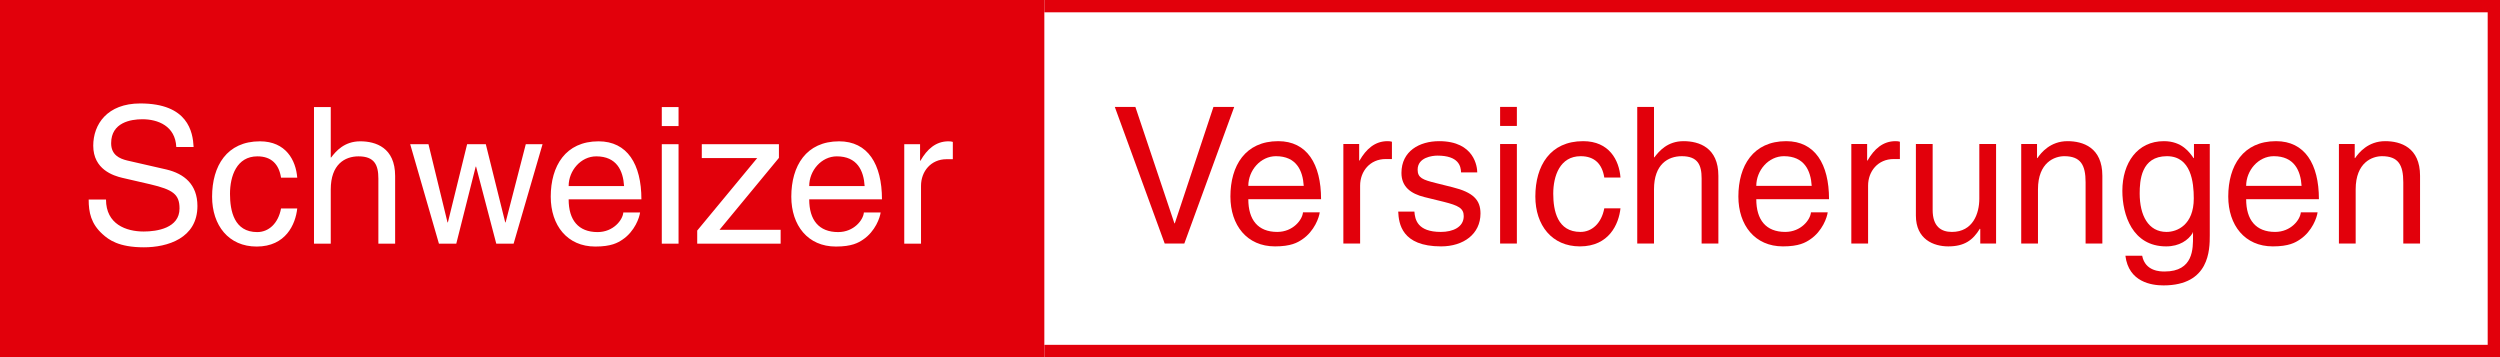 <svg width="1015" height="145" viewBox="0 0 1015 145" fill="none" xmlns="http://www.w3.org/2000/svg">
<g clip-path="url(#clip0_98_19)">
<path d="M424 2.5H1012.5V142.5H424" stroke="#E2000B" stroke-width="5"/>
<path fill-rule="evenodd" clip-rule="evenodd" d="M0 145H424V0H0V145ZM78.609 59.693C78.3 53.589 76.367 42 56.956 42C43.501 42 37.856 50.499 37.856 59.152C37.856 68.809 46.053 71.359 49.688 72.209L61.055 74.835C70.18 76.999 72.887 78.852 72.887 84.647C72.887 92.605 63.761 93.996 58.349 93.996C51.235 93.996 43.037 91.059 43.037 81.016H36C36 86.192 36.928 90.828 41.645 95.076C44.12 97.317 48.141 100.407 58.427 100.407C67.937 100.407 80.156 96.776 80.156 83.643C80.156 74.835 74.743 70.509 67.551 68.809L51.697 65.179C48.451 64.405 45.125 62.861 45.125 58.148C45.125 49.727 53.091 48.413 57.807 48.413C64.071 48.413 71.187 51.117 71.572 59.693H78.609ZM120.677 72.132C120.136 65.102 116.114 57.376 105.52 57.376C92.142 57.376 86.11 67.341 86.11 79.858C86.11 91.523 92.838 100.099 104.205 100.099C116.037 100.099 119.981 91.059 120.677 84.647H114.104C112.944 90.827 109 94.227 104.437 94.227C95.081 94.227 93.378 85.651 93.378 78.699C93.378 71.513 96.086 63.479 104.514 63.479C110.237 63.479 113.253 66.723 114.104 72.132H120.677ZM160.424 71.437C160.424 59.925 152.536 57.375 146.273 57.375C139.777 57.375 136.374 61.393 134.441 63.942H134.286V43.469H127.481V98.939H134.286V76.921C134.286 66.723 140.009 63.478 145.577 63.478C152.073 63.478 153.618 67.033 153.618 72.518V98.939H160.424V71.437ZM193.135 67.65H193.289L201.487 98.939H208.524L220.277 58.534H213.472L205.275 90.287H205.12L197.233 58.534H189.655L181.844 90.287H181.689L173.957 58.534H166.533L178.211 98.939H185.247L193.135 67.65ZM230.872 75.53C230.872 69.273 235.821 63.478 242.084 63.478C250.358 63.478 252.988 69.273 253.374 75.53H230.872ZM253.065 86.269C252.833 89.281 249.044 94.226 242.625 94.226C234.816 94.226 230.872 89.36 230.872 80.938H260.412C260.412 66.647 254.689 57.376 243.012 57.376C229.634 57.376 223.602 67.341 223.602 79.857C223.602 91.522 230.33 100.098 241.698 100.098C248.193 100.098 250.822 98.553 252.678 97.317C257.782 93.917 259.638 88.201 259.87 86.269H253.065ZM275.492 43.47H268.686V51.195H275.492V43.47ZM275.492 58.534H268.686V98.939H275.492V58.534ZM316.244 64.097V58.534H284.926V64.174H307.428L283.07 93.609V98.939H316.94V93.299H292.118L316.244 64.097ZM328.54 75.53C328.54 69.273 333.488 63.478 339.753 63.478C348.026 63.478 350.656 69.273 351.042 75.53H328.54ZM350.733 86.269C350.501 89.281 346.712 94.226 340.293 94.226C332.484 94.226 328.54 89.36 328.54 80.938H358.08C358.08 66.647 352.357 57.376 340.68 57.376C327.302 57.376 321.27 67.341 321.27 79.857C321.27 91.522 327.998 100.098 339.366 100.098C345.861 100.098 348.49 98.553 350.346 97.317C355.45 93.917 357.306 88.201 357.538 86.269H350.733ZM373.932 75.454C373.932 69.582 377.954 64.638 384.294 64.638H386.847V57.607C386.304 57.452 385.918 57.375 385.068 57.375C379.964 57.375 376.407 60.542 373.7 65.256H373.546V58.535H367.127V98.939H373.932V75.454Z" fill="#E2000B"/>
<path fill-rule="evenodd" clip-rule="evenodd" d="M476.967 90.685H476.812L460.96 43.405H452.608L472.868 98.875H480.832L501.094 43.405H492.664L476.967 90.685Z" fill="#E2000B"/>
<path fill-rule="evenodd" clip-rule="evenodd" d="M506.815 75.466C506.815 69.209 511.764 63.414 518.028 63.414C526.303 63.414 528.931 69.209 529.318 75.466H506.815ZM529.008 86.205C528.776 89.217 524.987 94.161 518.568 94.161C510.759 94.161 506.815 89.294 506.815 80.874H536.355C536.355 66.581 530.632 57.312 518.955 57.312C505.578 57.312 499.547 67.275 499.547 79.791C499.547 91.457 506.275 100.033 517.642 100.033C524.136 100.033 526.766 98.489 528.622 97.251C533.726 93.853 535.582 88.135 535.814 86.205H529.008Z" fill="#E2000B"/>
<path fill-rule="evenodd" clip-rule="evenodd" d="M552.207 75.389C552.207 69.518 556.228 64.574 562.568 64.574H565.122V57.544C564.58 57.389 564.194 57.312 563.343 57.312C558.239 57.312 554.682 60.478 551.975 65.192H551.82V58.471H545.402V98.874H552.207V75.389Z" fill="#E2000B"/>
<path fill-rule="evenodd" clip-rule="evenodd" d="M599.764 69.981C599.764 67.972 598.759 57.312 584.298 57.312C576.334 57.312 568.988 61.329 568.988 70.213C568.988 75.775 572.699 78.633 578.346 80.023L586.232 81.956C592.031 83.424 594.274 84.505 594.274 87.75C594.274 92.23 589.866 94.162 584.995 94.162C575.406 94.162 574.478 89.064 574.246 85.897H567.674C567.904 90.762 569.066 100.033 585.071 100.033C594.196 100.033 601.078 95.011 601.078 86.669C601.078 81.182 598.14 78.093 589.712 76.007L582.906 74.308C577.648 72.994 575.56 72.222 575.56 68.898C575.56 63.878 581.515 63.182 583.603 63.182C592.186 63.182 593.115 67.431 593.191 69.981H599.764Z" fill="#E2000B"/>
<path fill-rule="evenodd" clip-rule="evenodd" d="M615.849 43.406H609.044V51.132H615.849V43.406ZM615.849 58.472H609.044V98.876H615.849V58.472Z" fill="#E2000B"/>
<path fill-rule="evenodd" clip-rule="evenodd" d="M657.915 72.067C657.374 65.038 653.353 57.312 642.759 57.312C629.382 57.312 623.349 67.276 623.349 79.793C623.349 91.458 630.077 100.034 641.443 100.034C653.275 100.034 657.219 90.995 657.915 84.583H651.342C650.182 90.762 646.238 94.162 641.675 94.162C632.319 94.162 630.618 85.587 630.618 78.634C630.618 71.448 633.325 63.415 641.754 63.415C647.477 63.415 650.493 66.659 651.342 72.067H657.915Z" fill="#E2000B"/>
<path fill-rule="evenodd" clip-rule="evenodd" d="M697.661 71.372C697.661 59.86 689.775 57.312 683.511 57.312C677.016 57.312 673.613 61.329 671.68 63.879H671.524V43.405H664.72V98.875H671.524V76.857C671.524 66.66 677.247 63.415 682.815 63.415C689.311 63.415 690.856 66.968 690.856 72.455V98.875H697.661V71.372Z" fill="#E2000B"/>
<path fill-rule="evenodd" clip-rule="evenodd" d="M713.051 75.466C713.051 69.209 718 63.414 724.263 63.414C732.537 63.414 735.167 69.209 735.553 75.466H713.051ZM735.244 86.205C735.012 89.217 731.223 94.161 724.804 94.161C716.993 94.161 713.051 89.294 713.051 80.874H742.589C742.589 66.581 736.867 57.312 725.191 57.312C711.812 57.312 705.781 67.275 705.781 79.791C705.781 91.457 712.509 100.033 723.876 100.033C730.372 100.033 733.001 98.489 734.856 97.251C739.961 93.853 741.816 88.135 742.048 86.205H735.244Z" fill="#E2000B"/>
<path fill-rule="evenodd" clip-rule="evenodd" d="M758.443 75.389C758.443 69.518 762.464 64.574 768.804 64.574H771.357V57.544C770.815 57.389 770.428 57.312 769.579 57.312C764.473 57.312 760.916 60.478 758.211 65.192H758.056V58.471H751.637V98.874H758.443V75.389Z" fill="#E2000B"/>
<path fill-rule="evenodd" clip-rule="evenodd" d="M810.408 98.874V58.47H803.602V80.719C803.602 86.59 801.049 94.162 792.466 94.162C788.058 94.162 784.657 91.92 784.657 85.278V58.47H777.852V87.516C777.852 97.175 785.044 100.033 790.997 100.033C797.493 100.033 800.973 97.562 803.834 92.847L803.989 93.003V98.874H810.408Z" fill="#E2000B"/>
<path fill-rule="evenodd" clip-rule="evenodd" d="M853.556 71.371C853.556 59.859 845.669 57.312 839.405 57.312C832.445 57.312 828.656 62.023 827.188 64.186H827.032V58.47H820.615V98.874H827.419V76.857C827.419 65.888 834.224 63.414 838.091 63.414C844.741 63.414 846.751 66.968 846.751 73.998V98.874H853.556V71.371Z" fill="#E2000B"/>
<path fill-rule="evenodd" clip-rule="evenodd" d="M897.169 58.47H890.752V64.186H890.596C888.973 61.869 885.88 57.312 878.533 57.312C867.785 57.312 861.676 66.117 861.676 77.474C861.676 87.132 865.697 100.033 879.463 100.033C884.873 100.033 888.432 97.484 890.209 94.625V94.317H890.364V96.016C890.364 100.807 890.596 110.231 878.843 110.231C877.219 110.231 870.956 110.231 869.717 103.82H862.913C864.228 114.557 873.585 115.871 878.379 115.871C897.092 115.871 897.169 101.347 897.169 95.553V58.47ZM868.712 78.555C868.712 73.381 869.253 63.414 879.771 63.414C889.591 63.414 890.675 73.998 890.675 80.565C890.675 91.303 883.947 94.162 879.616 94.162C872.193 94.162 868.712 87.441 868.712 78.555Z" fill="#E2000B"/>
<path fill-rule="evenodd" clip-rule="evenodd" d="M911.939 75.466C911.939 69.209 916.888 63.414 923.152 63.414C931.425 63.414 934.056 69.209 934.441 75.466H911.939ZM934.133 86.205C933.901 89.217 930.112 94.161 923.693 94.161C915.883 94.161 911.939 89.294 911.939 80.874H941.479C941.479 66.581 935.756 57.312 924.079 57.312C910.701 57.312 904.671 67.275 904.671 79.791C904.671 91.457 911.399 100.033 922.765 100.033C929.26 100.033 931.891 98.489 933.745 97.251C938.851 93.853 940.705 88.135 940.937 86.205H934.133Z" fill="#E2000B"/>
<path fill-rule="evenodd" clip-rule="evenodd" d="M982.54 71.371C982.54 59.859 974.652 57.312 968.39 57.312C961.43 57.312 957.64 62.023 956.172 64.186H956.016V58.47H949.599V98.874H956.403V76.857C956.403 65.888 963.208 63.414 967.074 63.414C973.726 63.414 975.735 66.968 975.735 73.998V98.874H982.54V71.371Z" fill="#E2000B"/>
</g>
<defs>
<clipPath id="clip0_98_19">
<rect width="1015" height="145" fill="white"/>
</clipPath>
</defs>
</svg>
